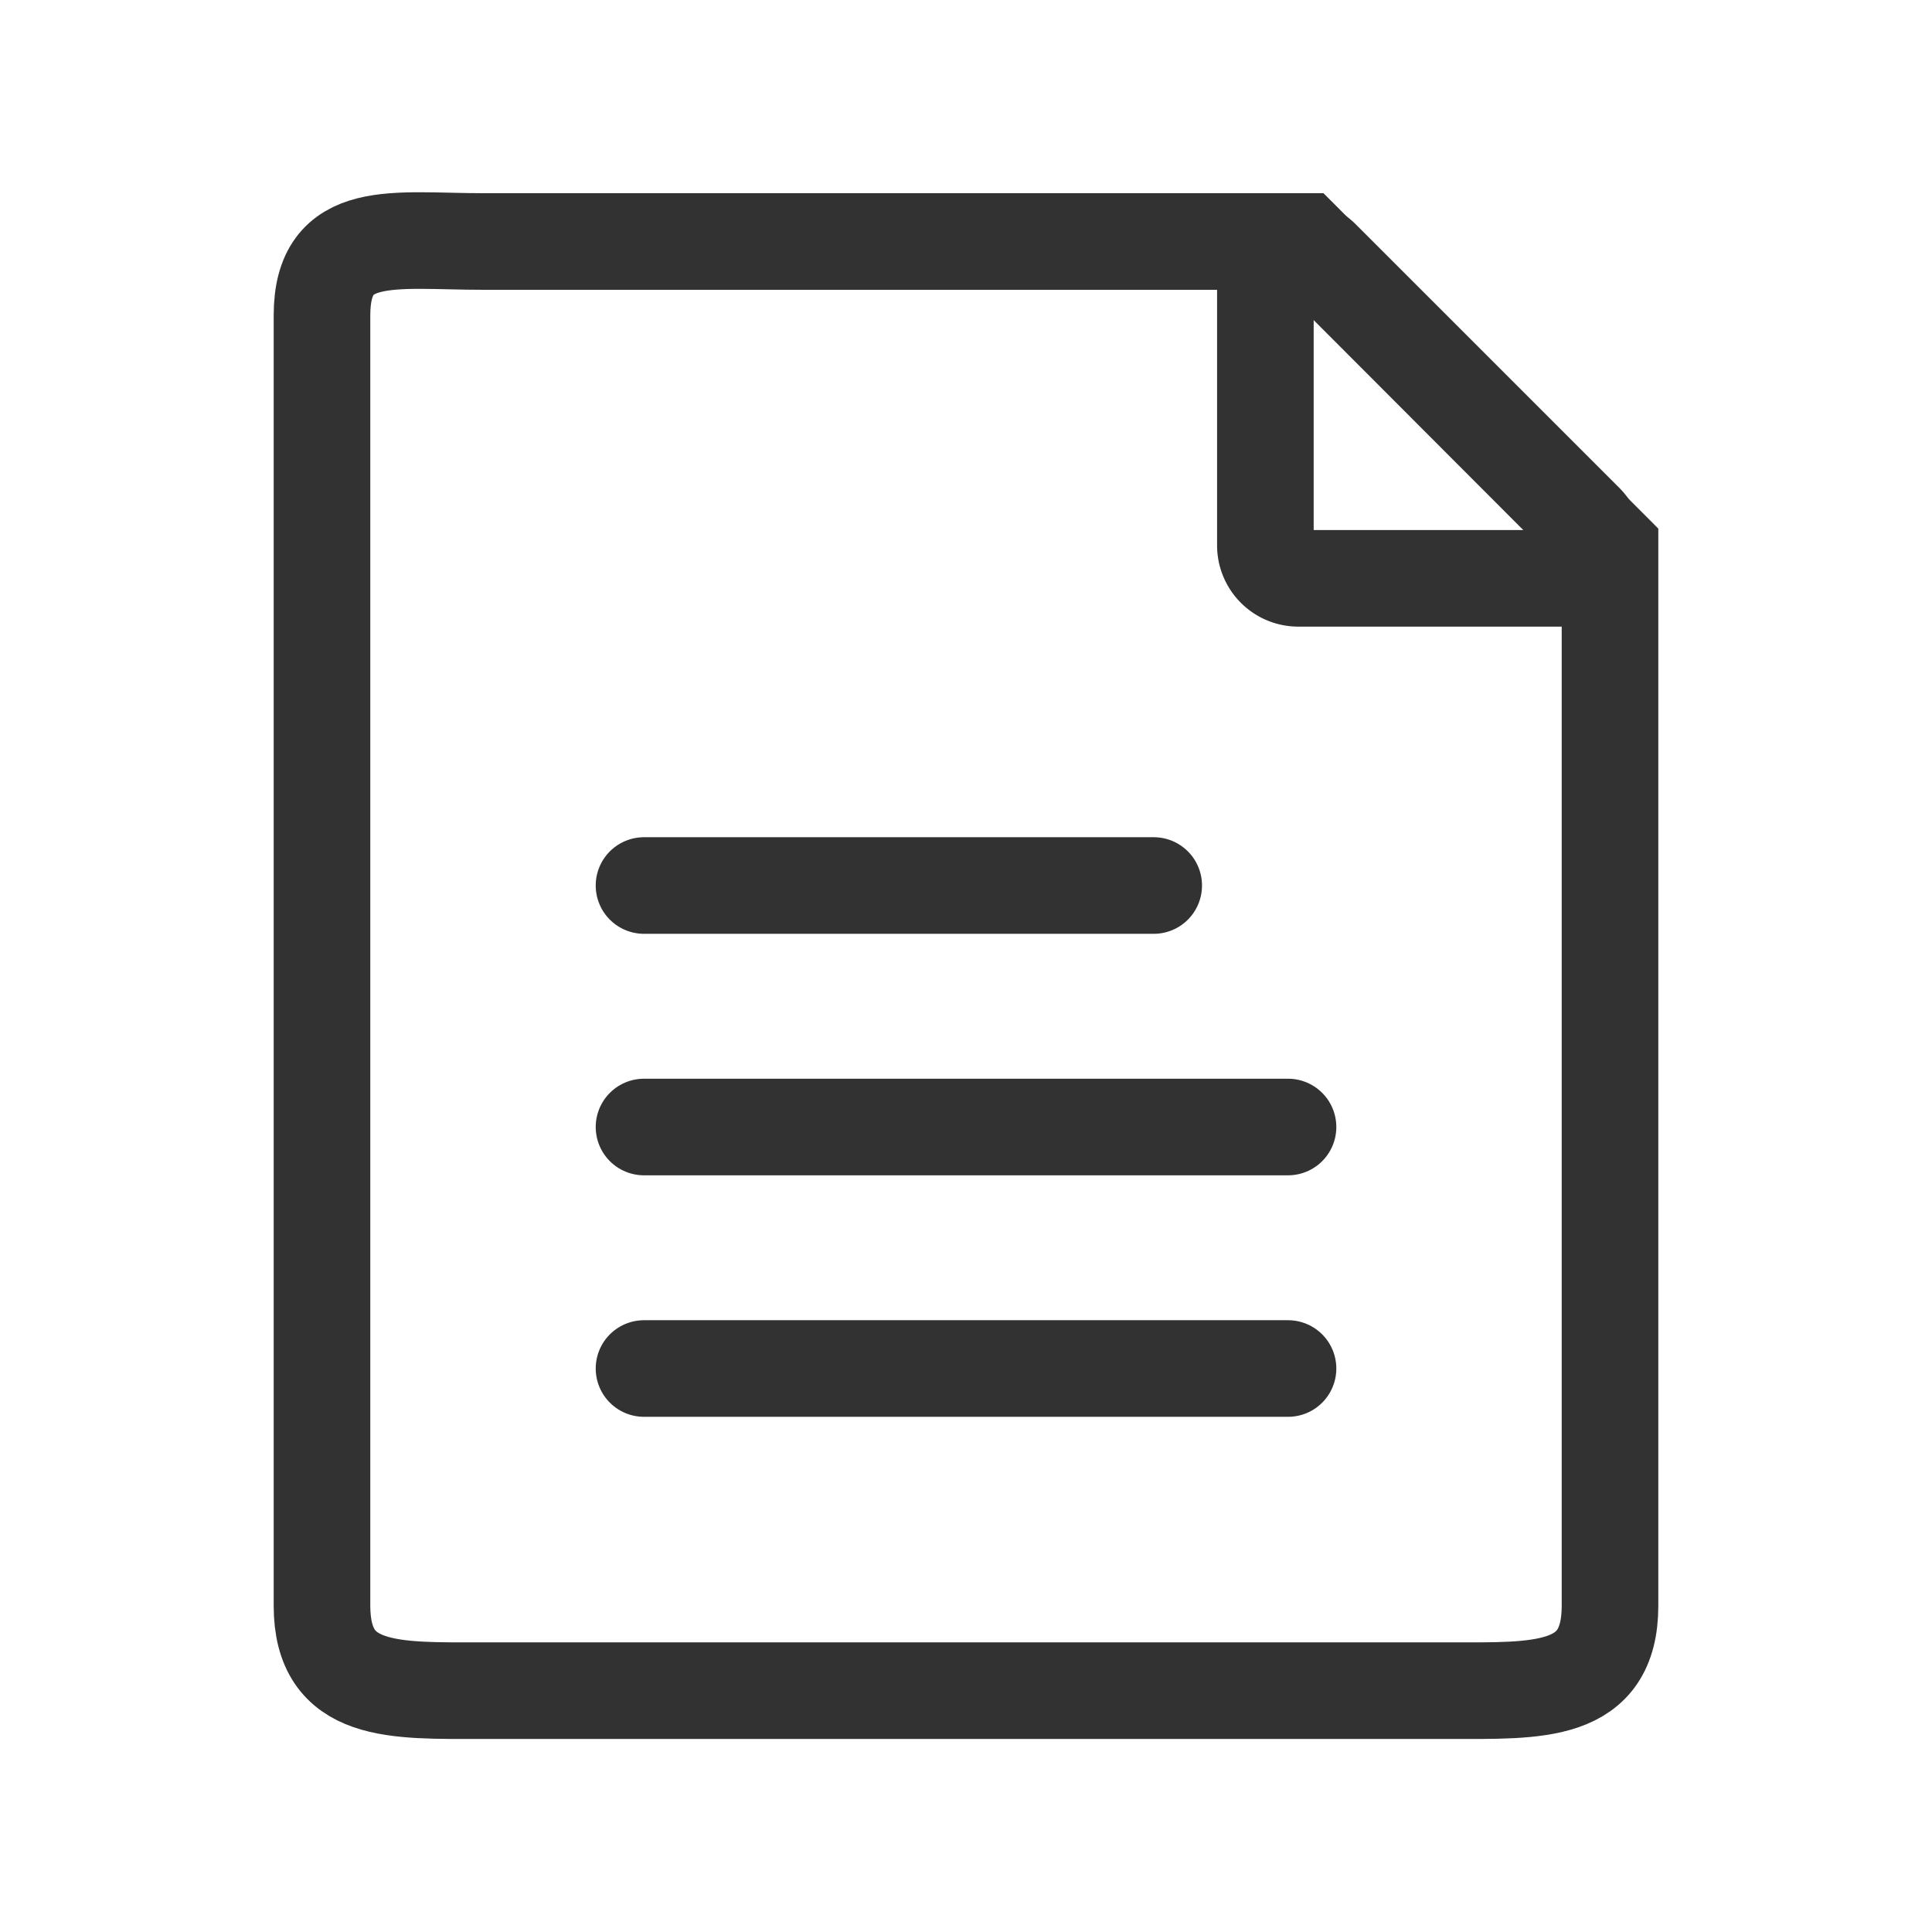 <?xml version="1.0" encoding="utf-8"?>
<svg xmlns="http://www.w3.org/2000/svg" width="50" height="50" viewBox="0 0 50 50">
  <g id="Group_43" data-name="Group 43" transform="translate(-533 -736)">
    <g id="Invoice_Accounting_Check_mark" data-name="Invoice, Accounting, Check mark" transform="translate(533 736)">
      <g id="Group">
        <g id="Group-2" data-name="Group">
          <path id="Path" d="M0,0H50V50H0Z" fill="none"/>
          <path id="Path-2" data-name="Path" d="M25.4-.013H4.167C1.865-.013,0-.4,0,1.9V35.291c0,2.3,1.865,2.2,4.167,2.2h25c2.3,0,4.167.106,4.167-2.2V7.934Z" transform="translate(8.333 6.263)" fill="none" stroke="#323232" stroke-miterlimit="10" stroke-width="2.5"/>
          <path id="Path-3" data-name="Path" d="M0,.5H16.667" transform="translate(16.667 28.667)" fill="none" stroke="#323232" stroke-linecap="round" stroke-linejoin="round" stroke-miterlimit="10" stroke-width="2.5"/>
          <path id="Path-4" data-name="Path" d="M0,.5H13.191" transform="translate(16.667 22.417)" fill="none" stroke="#323232" stroke-linecap="round" stroke-linejoin="round" stroke-miterlimit="10" stroke-width="2.5"/>
          <path id="Path-5" data-name="Path" d="M0,.5H16.667" transform="translate(16.667 34.917)" fill="none" stroke="#323232" stroke-linecap="round" stroke-linejoin="round" stroke-miterlimit="10" stroke-width="2.5"/>
        </g>
      </g>
    </g>
    <path id="Path-6" data-name="Path" d="M1.456.25,8.277,7.071a.853.853,0,0,1-.6,1.456H.853A.853.853,0,0,1,0,7.674V.853A.853.853,0,0,1,1.456.25Z" transform="translate(565.748 742.44)" fill="none" stroke="#323232" stroke-linecap="round" stroke-linejoin="round" stroke-miterlimit="10" stroke-width="2.5"/>
  </g>
</svg>
